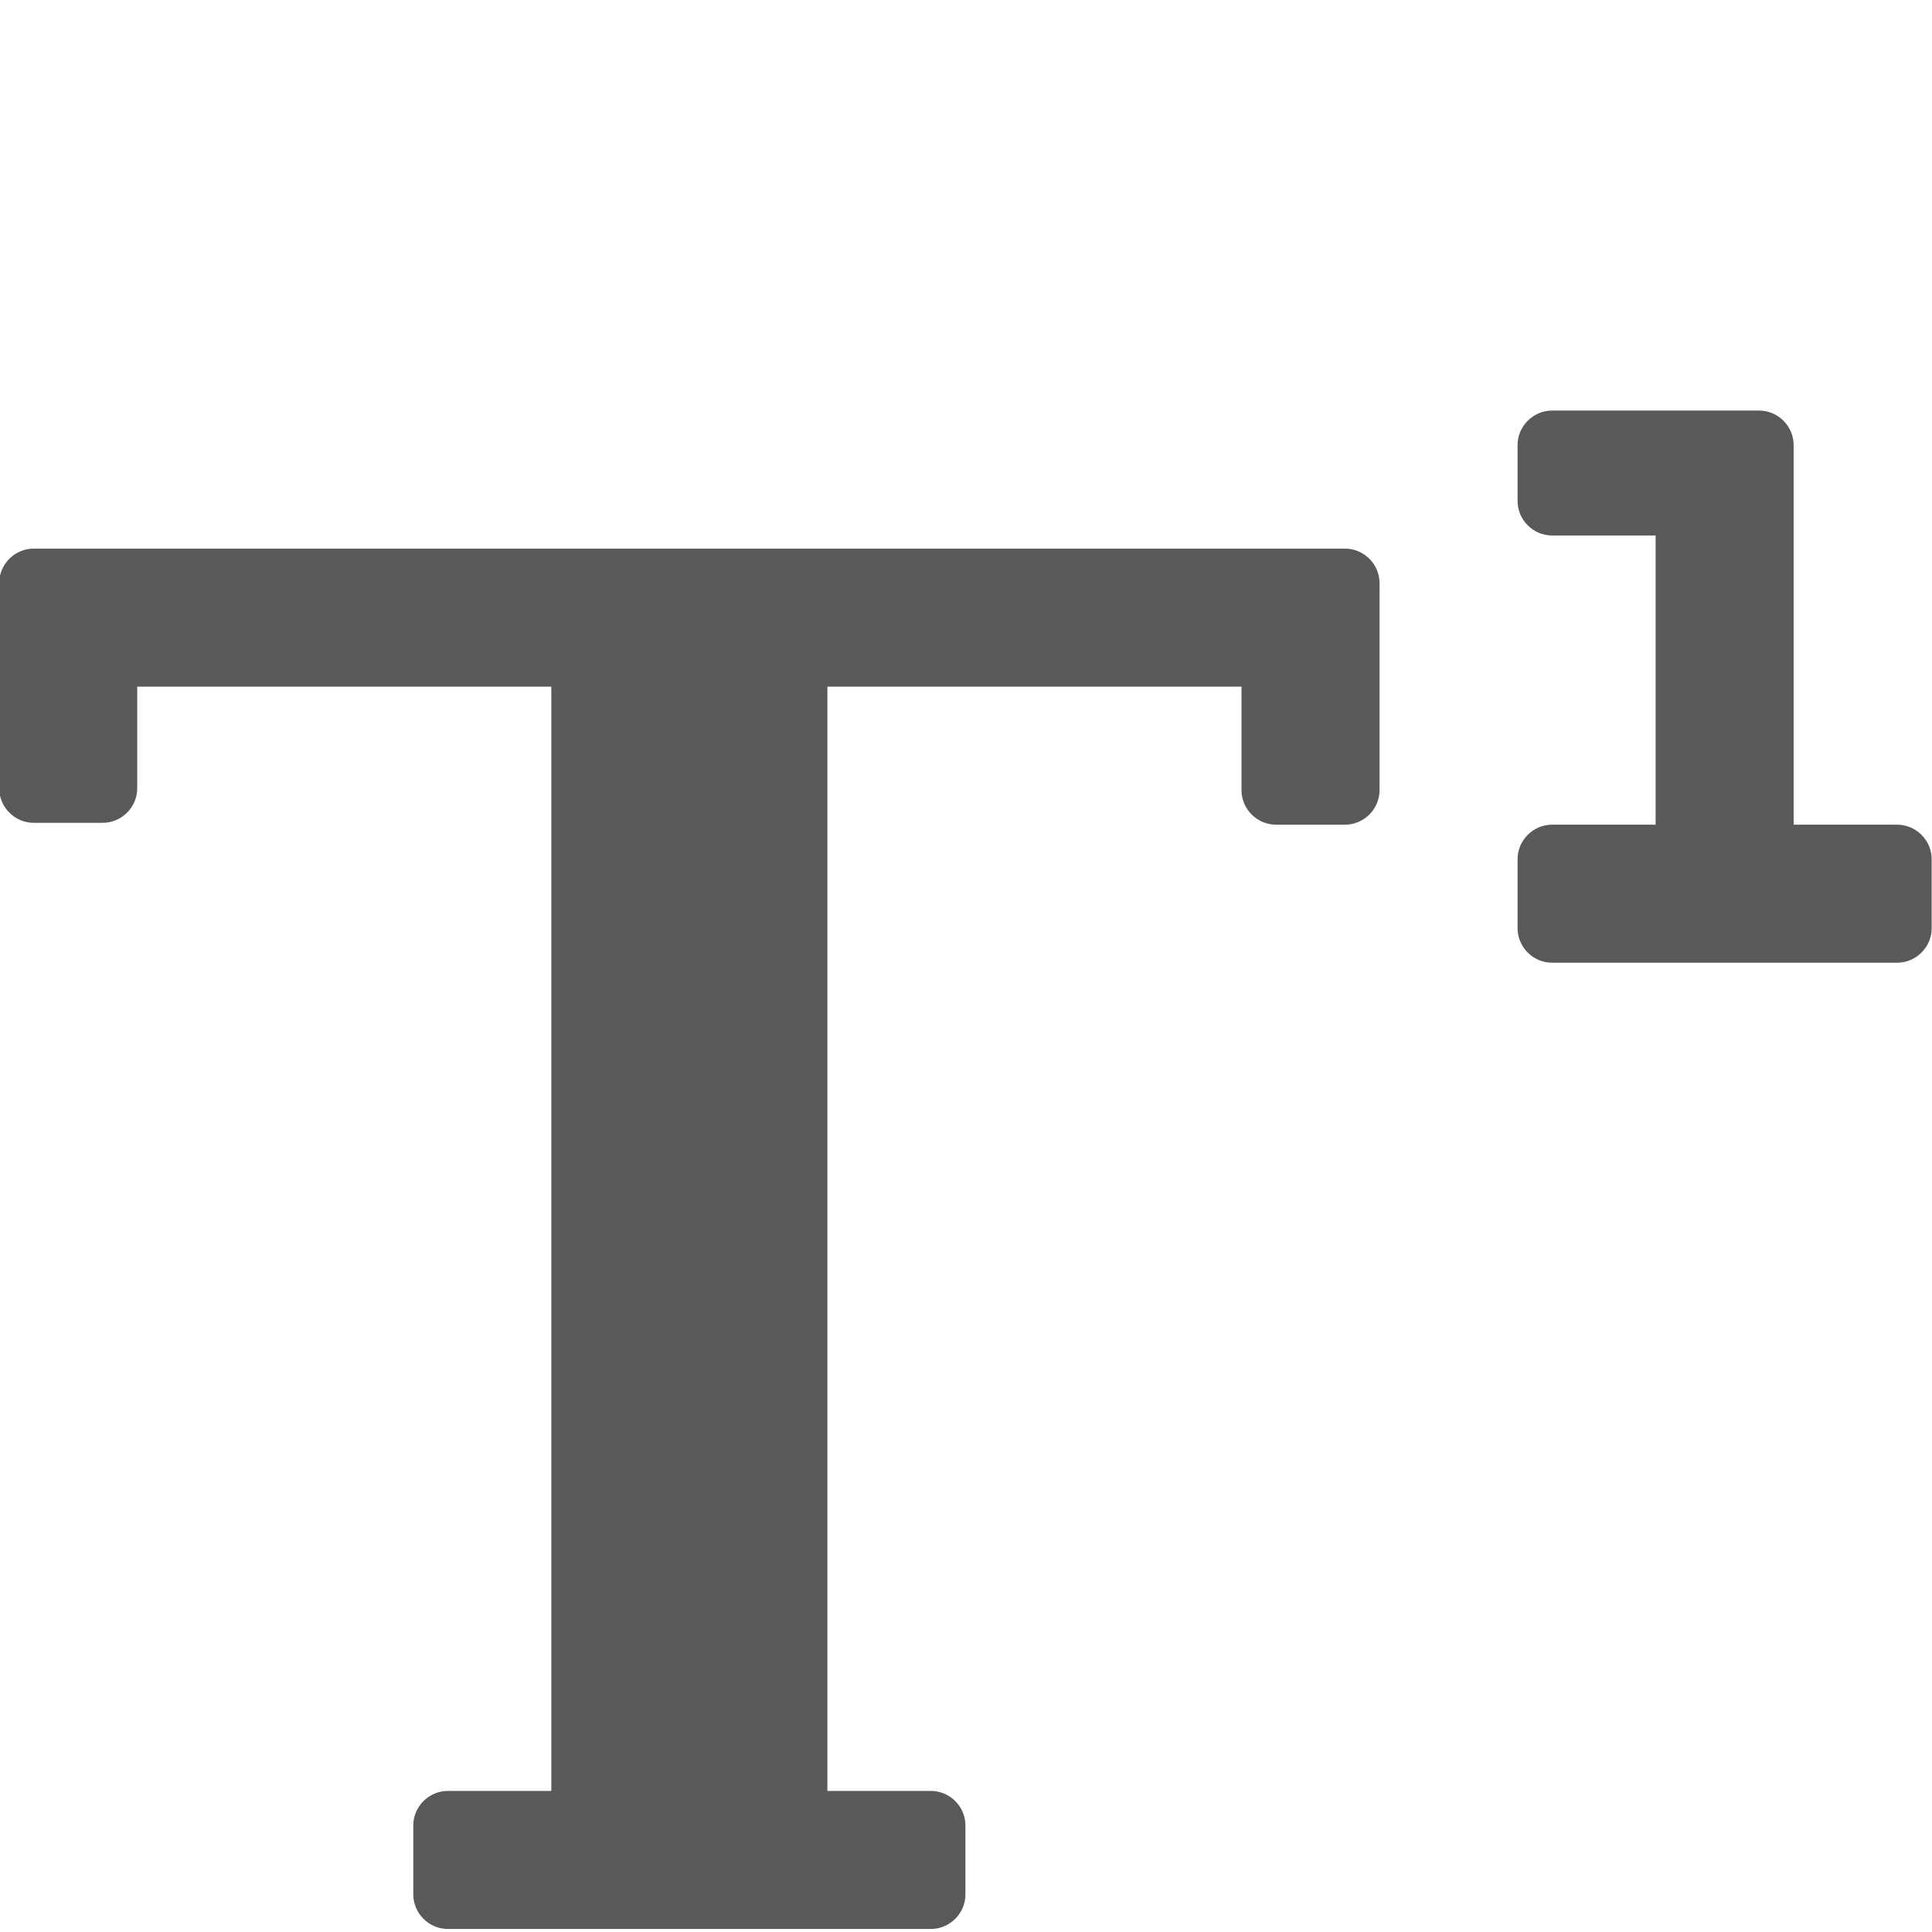 <?xml version="1.0" encoding="UTF-8" standalone="no"?>
<!DOCTYPE svg PUBLIC "-//W3C//DTD SVG 1.1//EN" "http://www.w3.org/Graphics/SVG/1.1/DTD/svg11.dtd">
<svg width="100%" height="100%" viewBox="0 0 13 13" version="1.1" xmlns="http://www.w3.org/2000/svg" xmlns:xlink="http://www.w3.org/1999/xlink" xml:space="preserve" xmlns:serif="http://www.serif.com/" style="fill-rule:evenodd;clip-rule:evenodd;stroke-linejoin:round;stroke-miterlimit:2;">
    <g transform="matrix(0.547,0,0,0.547,-1.839,-1.726)">
        <g transform="matrix(0.849,0,0,0.849,1.654,4.81)">
            <path d="M21.5,6C21.774,6 22,6.226 22,6.5L22,9.5C22,9.774 21.774,10 21.5,10L20.5,10C20.226,10 20,9.774 20,9.5L20,8L14,8L14,24L15.5,24C15.774,24 16,24.226 16,24.5L16,25.5C16,25.774 15.774,26 15.5,26L8.5,26C8.226,26 8,25.774 8,25.5L8,24.5C8,24.226 8.226,24 8.5,24L10,24L10,8L4,8L4,9.473C4,9.747 3.774,9.973 3.5,9.973L2.5,9.973C2.226,9.973 2,9.747 2,9.473L2,6.5C2,6.226 2.226,6 2.5,6L21.5,6Z" style="fill-opacity:0.65;"/>
        </g>
        <g transform="matrix(0.849,0,0,0.849,1.654,4.81)">
            <path d="M24,4.5L24,5.31C24,5.584 24.226,5.81 24.5,5.81L26,5.81L26,10L24.5,10C24.226,10 24,10.226 24,10.5L24,11.5C24,11.774 24.226,12 24.5,12L29.5,12C29.774,12 30,11.774 30,11.5L30,10.5C30,10.226 29.774,10 29.5,10L28,10L28,4.5C28,4.226 27.774,4 27.5,4L24.5,4C24.226,4 24,4.226 24,4.5Z" style="fill-opacity:0.65;"/>
        </g>
    </g>
</svg>
